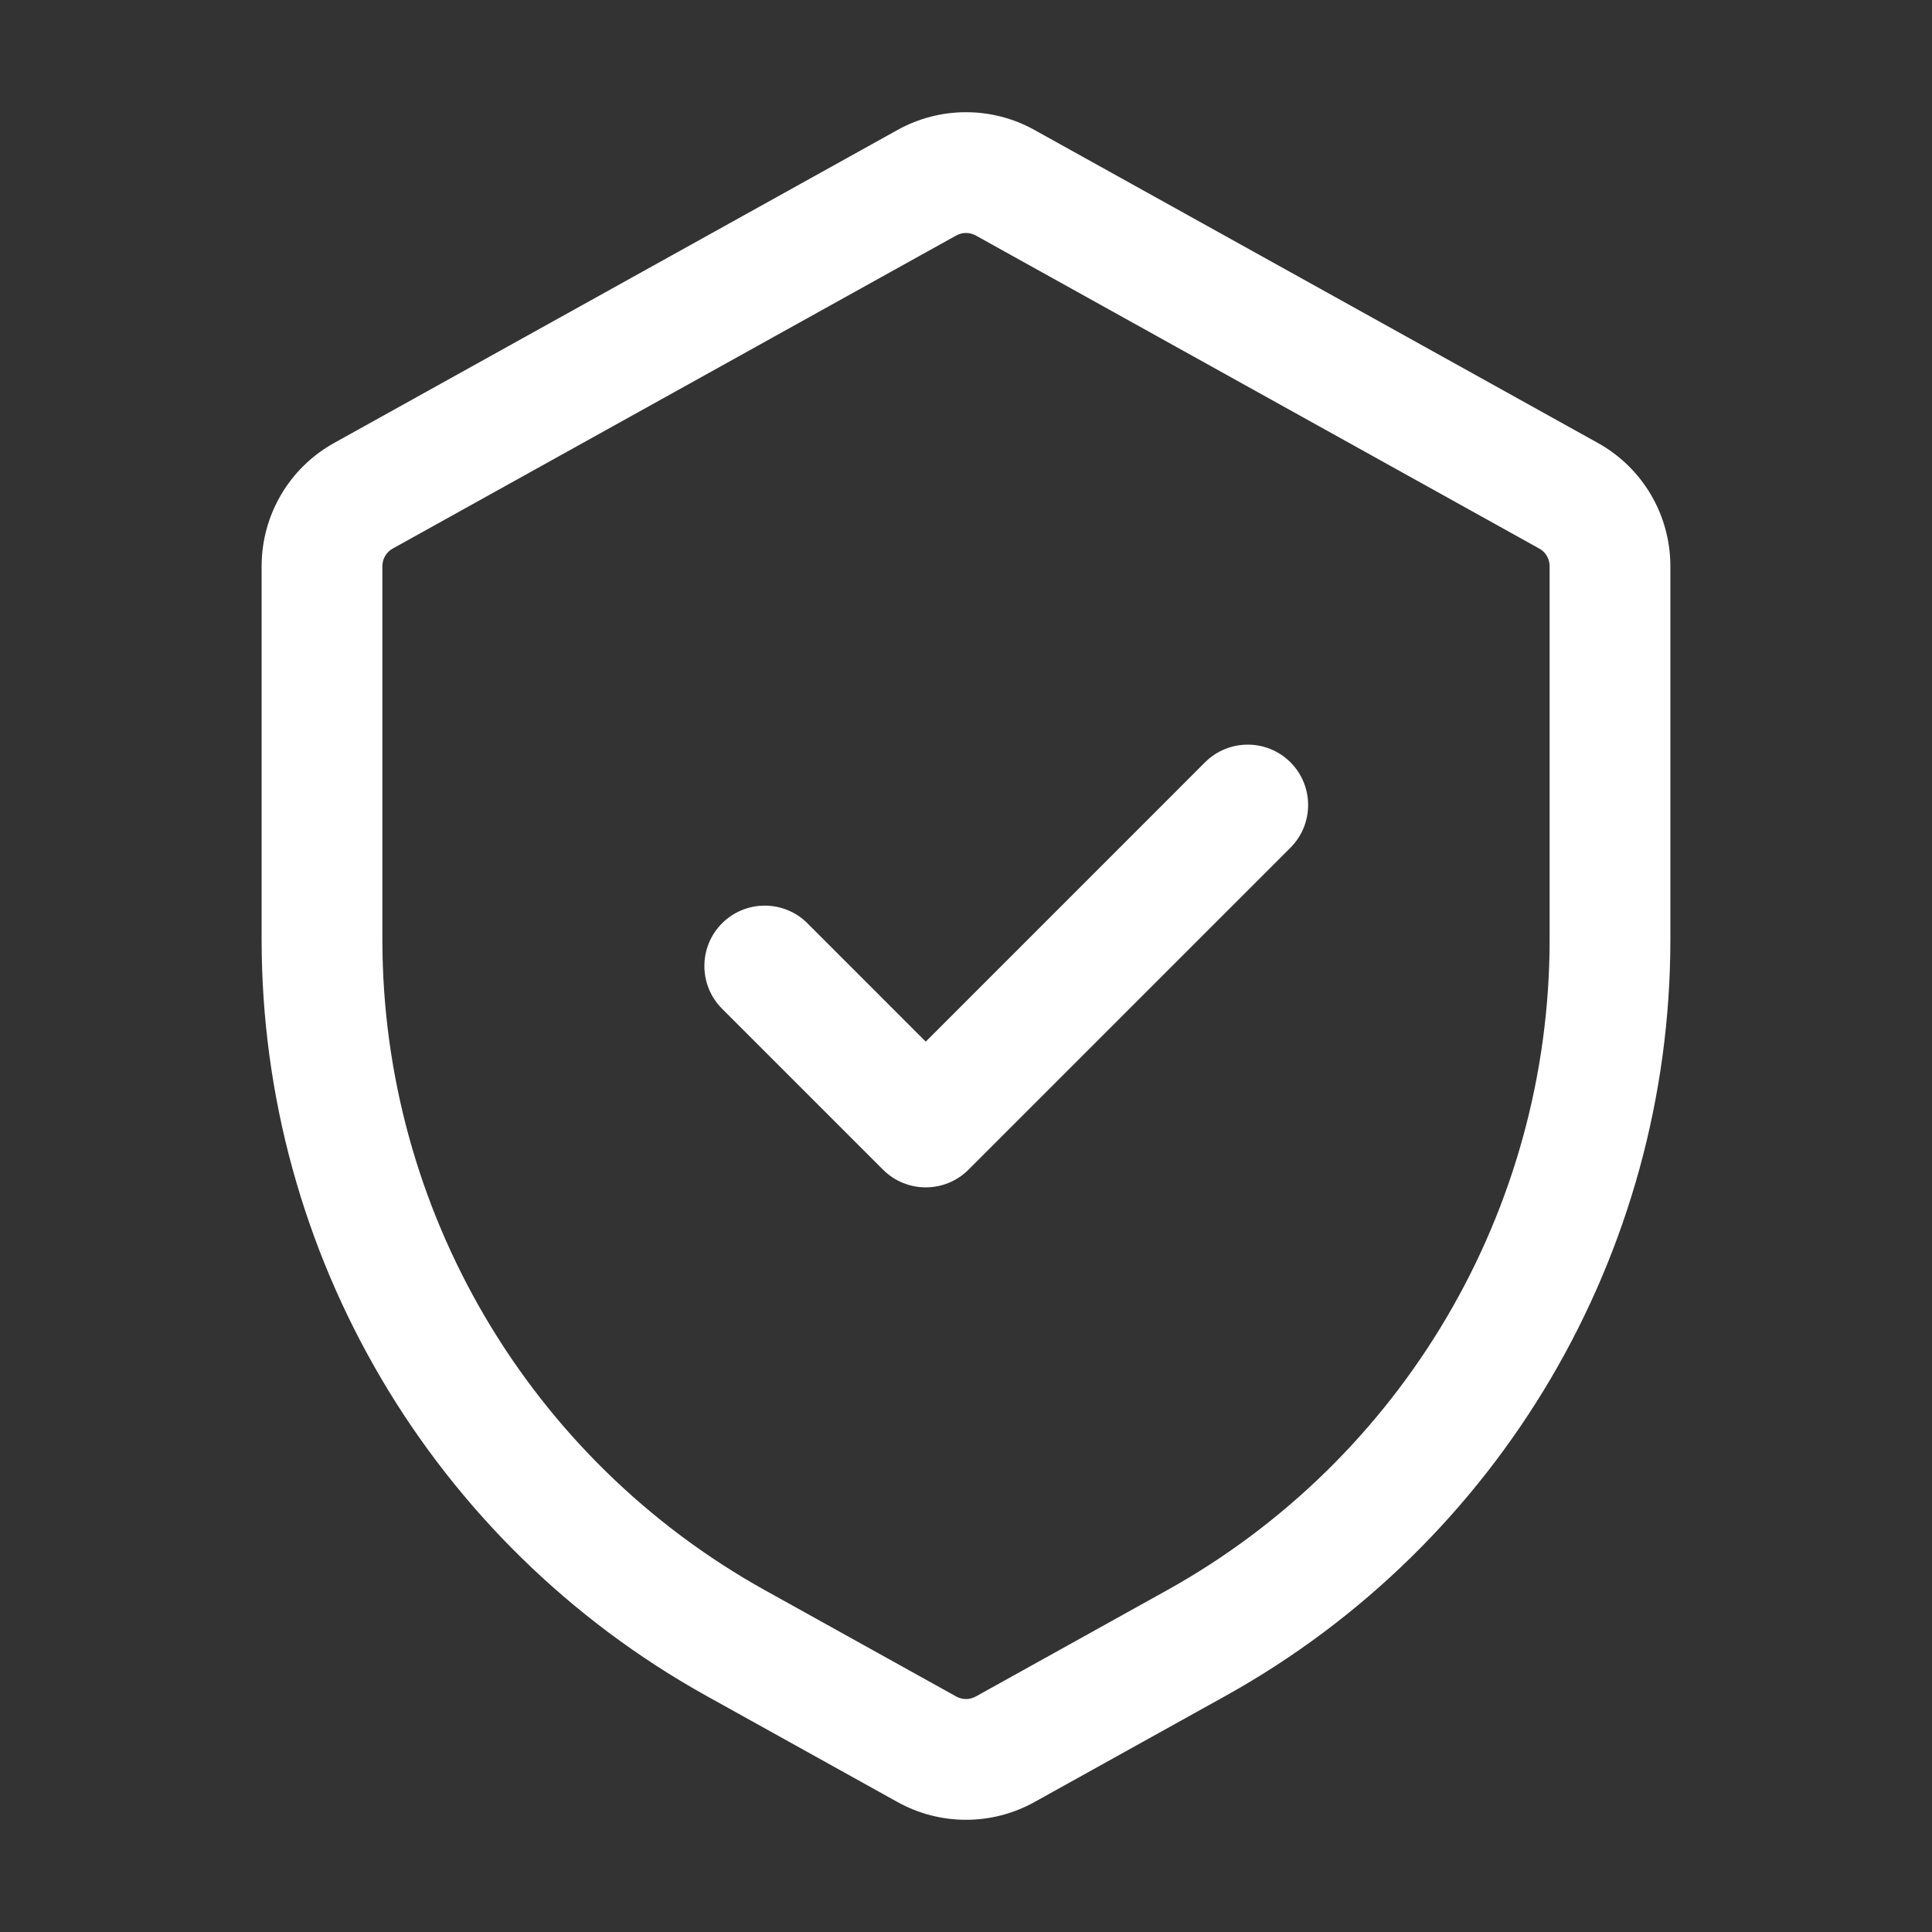 <svg width="48" height="48" viewBox="0 0 48 48" fill="none" xmlns="http://www.w3.org/2000/svg">
<rect x="0" y="0" width="48" height="48" fill="#333333" stroke="none"/>
<path fill-rule="evenodd" clip-rule="evenodd" d="M24.243 5.851C24.092 5.767 23.908 5.767 23.757 5.851L9.757 13.629C9.598 13.717 9.5 13.884 9.5 14.066V23.343C9.5 30.062 13.143 36.252 19.016 39.515L23.757 42.149C23.908 42.233 24.092 42.233 24.243 42.149L28.984 39.515C34.858 36.252 38.5 30.062 38.5 23.343V14.066C38.5 13.884 38.402 13.717 38.243 13.629L24.243 5.851ZM22.3 3.228C23.357 2.641 24.643 2.641 25.7 3.228L39.7 11.006C40.811 11.623 41.5 12.795 41.5 14.066V23.343C41.5 31.151 37.267 38.346 30.441 42.138L25.7 44.772C24.643 45.359 23.357 45.359 22.3 44.772L17.559 42.138C10.733 38.346 6.5 31.151 6.5 23.343V14.066C6.5 12.795 7.189 11.623 8.3 11.006L22.3 3.228Z" fill="white"/>
<path fill-rule="evenodd" clip-rule="evenodd" d="M24.061 29.061C23.475 29.646 22.525 29.646 21.939 29.061L17.939 25.061C17.354 24.475 17.354 23.525 17.939 22.939C18.525 22.354 19.475 22.354 20.061 22.939L23 25.879L29.939 18.939C30.525 18.354 31.475 18.354 32.061 18.939C32.646 19.525 32.646 20.475 32.061 21.061L24.061 29.061Z" fill="white"/>
</svg>
